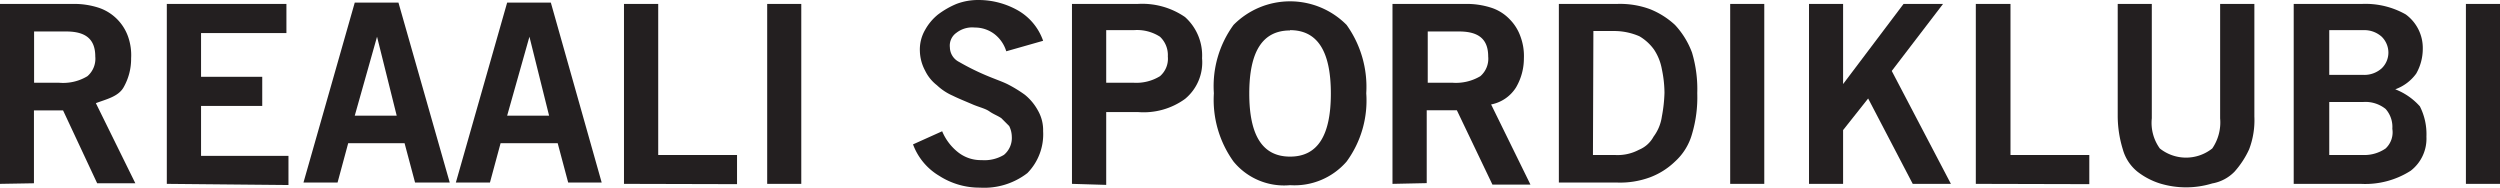 <svg xmlns="http://www.w3.org/2000/svg" width="171.6" height="12.89" viewBox="0 0 171.6 12.89">
  <title>Spordiklubi</title>
  <g>
    <path d="M0,12.62V.27H5a5.41,5.41,0,0,1,1.8.27,3.22,3.22,0,0,1,2,2A3.82,3.82,0,0,1,9,4,3.94,3.94,0,0,1,8.48,6c-.36.63-1.18.81-1.9,1.08l2.71,5.5H6.67l-2.34-5h-2v5ZM2.34,5.68H4.06A3.22,3.22,0,0,0,6,5.23a1.58,1.58,0,0,0,.54-1.35c0-1.17-.63-1.72-2-1.72H2.34Z" style="fill: #231f20"/>
    <path d="M11.45,12.62V.27h8.21v2H13.8v3H18v2H13.8v3.43h6v2Z" style="fill: #231f20"/>
    <path d="M24.35.18h3l3.52,12.35H28.49l-.72-2.7H23.9l-.73,2.7H20.83Zm0,7.76h2.88L25.88,2.52h0Z" style="fill: #231f20"/>
    <path d="M34.81.18h3L41.3,12.53H39l-.72-2.7H34.36l-.73,2.7H31.29Zm0,7.76h2.88L36.34,2.52h0Z" style="fill: #231f20"/>
    <path d="M42.83,12.62V.27h2.35V10.64h5.41v2Z" style="fill: #231f20"/>
    <path d="M52.66,12.62V.27H55V12.62Z" style="fill: #231f20"/>
    <path d="M69.07,3.52a2.36,2.36,0,0,0-.81-1.18,2.21,2.21,0,0,0-1.35-.45,1.76,1.76,0,0,0-1.26.36,1.07,1.07,0,0,0-.45,1,1.14,1.14,0,0,0,.63,1,16.48,16.48,0,0,0,1.8.9c.63.27,1.17.45,1.53.63a8.9,8.9,0,0,1,1.18.72,3.6,3.6,0,0,1,.9,1.08A2.7,2.7,0,0,1,71.6,9a3.8,3.8,0,0,1-1.08,2.88,4.85,4.85,0,0,1-3.25,1,5.11,5.11,0,0,1-2.8-.81,4.2,4.2,0,0,1-1.8-2.16l2-.9a3.6,3.6,0,0,0,1.09,1.44,2.51,2.51,0,0,0,1.62.54,2.58,2.58,0,0,0,1.53-.36,1.51,1.51,0,0,0,.54-1.26,1.7,1.7,0,0,0-.18-.72l-.54-.54c-.27-.18-.54-.27-.81-.46s-.63-.27-1.08-.45c-.63-.27-1.08-.45-1.44-.63a3.8,3.8,0,0,1-1.09-.72,2.81,2.81,0,0,1-.81-1,3,3,0,0,1-.36-1.35,2.68,2.68,0,0,1,.36-1.45A3.6,3.6,0,0,1,64.38,1,5.81,5.81,0,0,1,65.65.27,4.2,4.2,0,0,1,67.18,0a5.5,5.5,0,0,1,2.7.72A3.87,3.87,0,0,1,71.6,2.8Z" style="fill: #231f20"/>
    <path d="M73.58,12.62V.27h4.51a5.18,5.18,0,0,1,3.25.9A3.54,3.54,0,0,1,82.51,4a3.25,3.25,0,0,1-1.17,2.79,4.83,4.83,0,0,1-3.25.9H75.93v5Zm2.35-6.94h1.89a3.1,3.1,0,0,0,1.8-.45,1.58,1.58,0,0,0,.54-1.35,1.73,1.73,0,0,0-.54-1.36,2.9,2.9,0,0,0-1.8-.45H75.93Z" style="fill: #231f20"/>
    <path d="M92.43,11.09a4.73,4.73,0,0,1-3.88,1.62,4.48,4.48,0,0,1-3.88-1.62A7.26,7.26,0,0,1,83.32,6.4a7.13,7.13,0,0,1,1.35-4.69,5.46,5.46,0,0,1,7.76,0A7.3,7.3,0,0,1,93.78,6.4,7.09,7.09,0,0,1,92.43,11.09Zm-3.88-9c-1.89,0-2.8,1.45-2.8,4.33s.91,4.33,2.8,4.33,2.8-1.44,2.8-4.33S90.44,2.07,88.55,2.07Z" style="fill: #231f20"/>
    <path d="M95.58,12.62V.27h5a5.47,5.47,0,0,1,1.81.27,3.05,3.05,0,0,1,1.26.81,3.18,3.18,0,0,1,.72,1.17A3.82,3.82,0,0,1,104.6,4,3.94,3.94,0,0,1,104.06,6a2.6,2.6,0,0,1-1.71,1.17l2.7,5.5h-2.61L100,7.57H97.93v5ZM98,5.68h1.71a3.28,3.28,0,0,0,1.9-.45,1.58,1.58,0,0,0,.54-1.35c0-1.17-.63-1.72-2-1.72H98Z" style="fill: #231f20"/>
    <path d="M107,.27h4a5.93,5.93,0,0,1,2.26.36,5.54,5.54,0,0,1,1.71,1.08,5.67,5.67,0,0,1,1.17,1.9,8.75,8.75,0,0,1,.36,2.79,8.81,8.81,0,0,1-.36,2.8,4,4,0,0,1-1.17,1.89,5,5,0,0,1-1.71,1.08,5.93,5.93,0,0,1-2.26.36h-4Zm2.34,10.37h1.53a3.12,3.12,0,0,0,1.63-.36,2,2,0,0,0,1-.9A3,3,0,0,0,114.07,8a10.16,10.16,0,0,0,.18-1.63,8.07,8.07,0,0,0-.18-1.62,3.55,3.55,0,0,0-.54-1.35,3.27,3.27,0,0,0-1-.91,4.35,4.35,0,0,0-1.63-.36h-1.53Z" style="fill: #231f20"/>
    <path d="M118.76,12.62V.27h2.34V12.62Z" style="fill: #231f20"/>
    <path d="M124.17,12.62V.27h2.34v5.5h0l4.15-5.5h2.71l-3.52,4.6,4.06,7.75h-2.62l-3.06-5.86-1.72,2.17v3.69Z" style="fill: #231f20"/>
    <path d="M135.62,12.62V.27H138V10.64h5.41v2Z" style="fill: #231f20"/>
    <path d="M152.39.27h2.35V8a5.62,5.62,0,0,1-.36,2.25,6.14,6.14,0,0,1-1,1.53,2.8,2.8,0,0,1-1.53.81,6.14,6.14,0,0,1-3.6,0,4.94,4.94,0,0,1-1.54-.81,3,3,0,0,1-1-1.53A7.85,7.85,0,0,1,145.36,8V.27h2.34V8.12a3,3,0,0,0,.55,2.07,2.89,2.89,0,0,0,3.6,0,3.17,3.17,0,0,0,.54-2.07V.27Z" style="fill: #231f20"/>
    <path d="M157.53.27h4.6a5.6,5.6,0,0,1,3,.72,2.85,2.85,0,0,1,1.17,2.35,3.45,3.45,0,0,1-.45,1.71,3.05,3.05,0,0,1-1.44,1.08A4.36,4.36,0,0,1,166.1,7.3a4.2,4.2,0,0,1,.45,2.08,2.78,2.78,0,0,1-1.08,2.34,5.79,5.79,0,0,1-3.43.9h-4.6V.27Zm2.35,4.87h2.34a1.78,1.78,0,0,0,1.26-.45,1.5,1.5,0,0,0,.46-1.08,1.54,1.54,0,0,0-.46-1.09,1.78,1.78,0,0,0-1.26-.45h-2.34Zm0,5.5h2.34a2.57,2.57,0,0,0,1.53-.45,1.52,1.52,0,0,0,.46-1.35,1.85,1.85,0,0,0-.46-1.36A2.21,2.21,0,0,0,162.22,7h-2.34Z" style="fill: #231f20"/>
    <path d="M169.26,12.62V.27h2.34V12.62Z" style="fill: #231f20"/>
  </g>
</svg>
